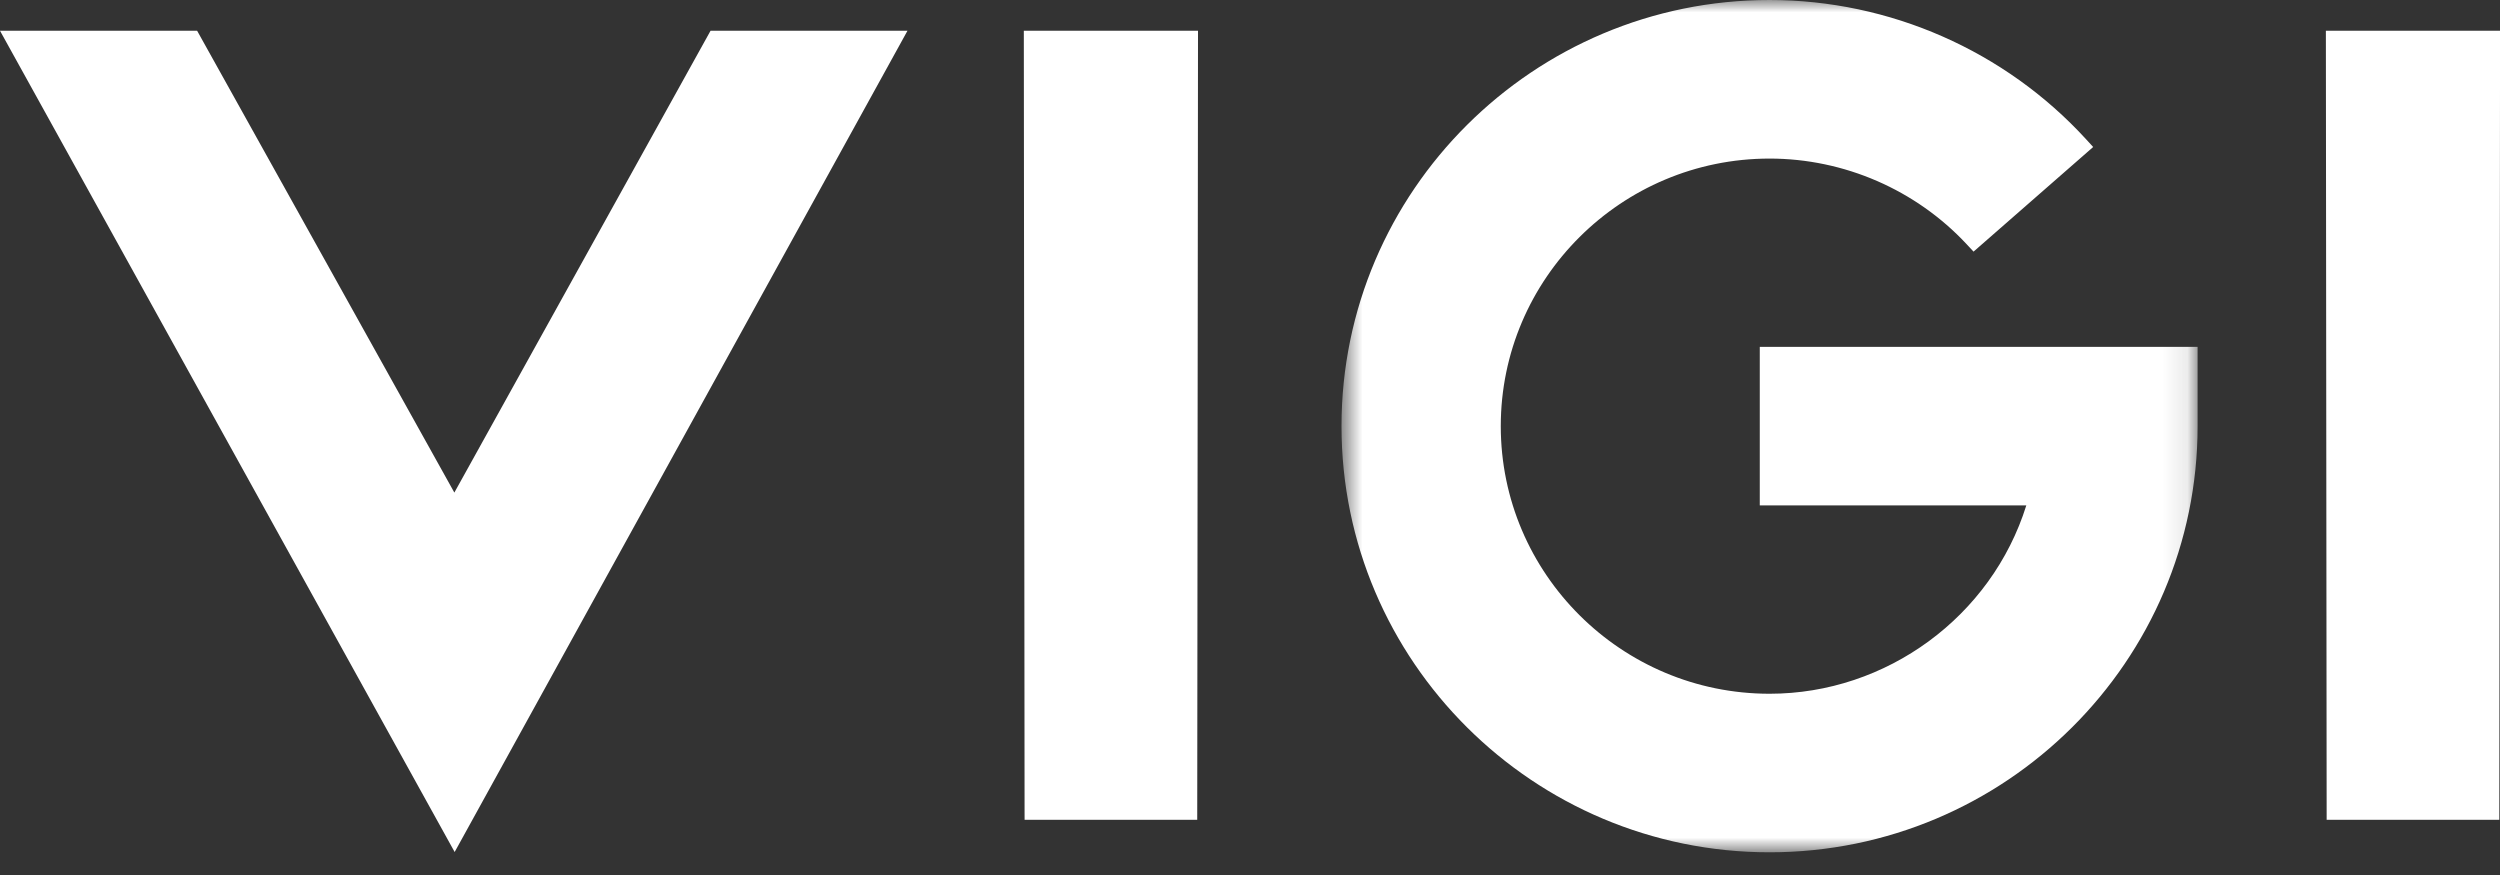 <svg width="100" height="35" viewBox="0 0 100 35" fill="none" xmlns="http://www.w3.org/2000/svg">
<rect x="0" y="0" width="100" height="35" fill="#333333" stroke="none"/>
<mask id="mask0_1003_7370" style="mask-type:luminance" maskUnits="userSpaceOnUse" x="53" y="0" width="35" height="35">
<path fill-rule="evenodd" clip-rule="evenodd" d="M53.66 0H87.904V34.092H53.66V0Z" fill="white"/>
</mask>
<g mask="url(#mask0_1003_7370)">
<path fill-rule="evenodd" clip-rule="evenodd" d="M70.391 20.217H81.052C79.663 24.66 75.462 27.75 70.782 27.75C64.854 27.75 60.031 22.948 60.031 17.046C60.031 11.144 64.854 6.343 70.782 6.343C73.764 6.343 76.638 7.592 78.668 9.771L78.942 10.065L83.727 5.88L83.444 5.571C80.204 2.031 75.59 0 70.782 0C61.341 0 53.66 7.647 53.66 17.046C53.66 26.445 61.341 34.092 70.782 34.092C80.223 34.092 87.904 26.445 87.904 17.046V13.875H70.391V20.217Z" fill="white"/>
</g>
<path fill-rule="evenodd" clip-rule="evenodd" d="M40.983 32.545L40.984 32.792H47.889L47.92 1.478L47.92 1.23H40.953L40.983 32.545Z" fill="white"/>
<path fill-rule="evenodd" clip-rule="evenodd" d="M93.035 1.23L93.066 32.545L93.066 32.792H99.972L100.002 1.478L100.002 1.23H93.035Z" fill="white"/>
<path fill-rule="evenodd" clip-rule="evenodd" d="M18.174 19.703L7.885 1.23H0L18.186 34.081L36.299 1.23H28.422L18.174 19.703Z" fill="white"/>
</svg>
